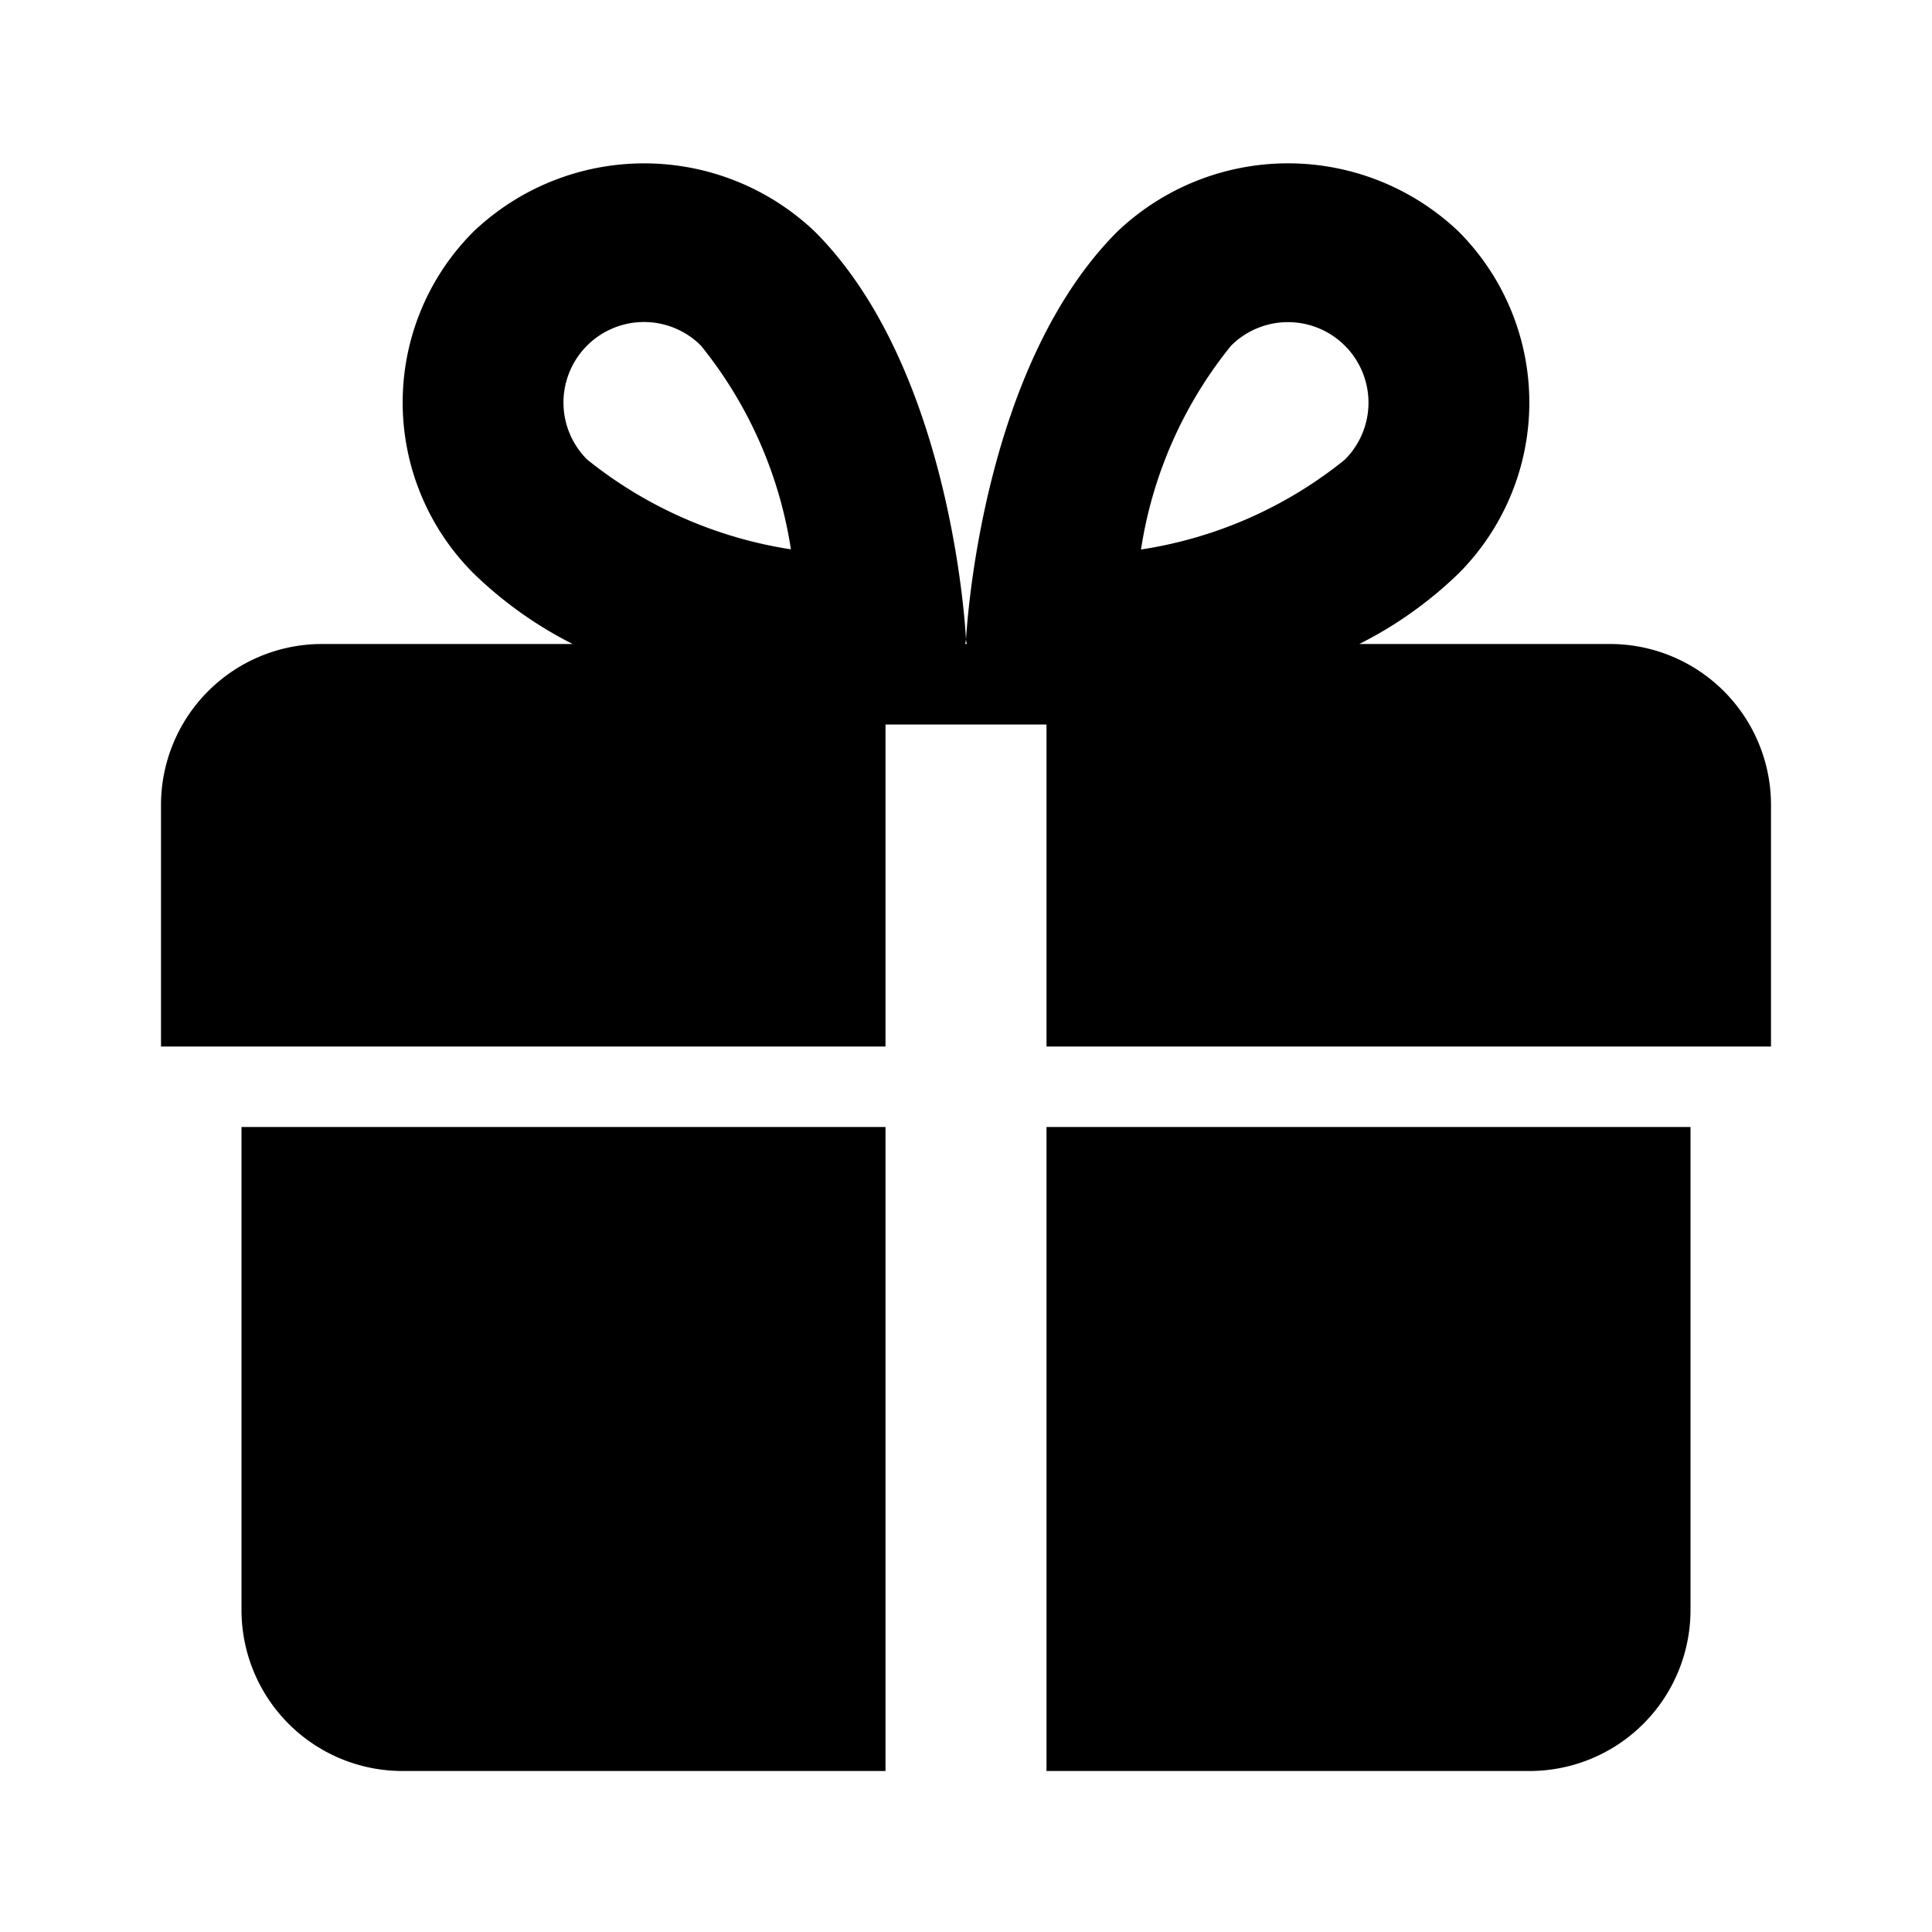 <?xml version="1.0" encoding="UTF-8"?> <svg xmlns="http://www.w3.org/2000/svg" id="Gift--Streamline-Nova" viewBox="0 0 24 24"><desc>Gift Streamline Icon: https://streamlinehq.com</desc><path stroke-width="1" fill="currentColor" d="M3 14v6a2 2 0 0 0 2 2h6v-8zm10 0v8h6a2 2 0 0 0 2 -2v-6zm7 -6h-3.114a5 5 0 0 0 1.235 -0.878 3.006 3.006 0 0 0 0 -4.244 3.074 3.074 0 0 0 -4.242 0C12.242 4.516 12.022 7.6 12 7.942a0.507 0.507 0 0 0 0.01 0.058h-0.02a0.507 0.507 0 0 0 0.01 -0.058c-0.019 -0.345 -0.24 -3.426 -1.877 -5.064a3.075 3.075 0 0 0 -4.242 0 3 3 0 0 0 0 4.243A4.983 4.983 0 0 0 7.114 8H4a2 2 0 0 0 -2 2v3h9V9h2v4h9v-3a2 2 0 0 0 -2 -2zM7.293 5.708a1 1 0 0 1 0 -1.415 1 1 0 0 1 1.414 0 5.3 5.3 0 0 1 1.118 2.531 5.334 5.334 0 0 1 -2.532 -1.116zm6.881 1.118a5.289 5.289 0 0 1 1.119 -2.532 1 1 0 0 1 1.413 0 1 1 0 0 1 0 1.416 5.291 5.291 0 0 1 -2.532 1.116z"></path></svg> 